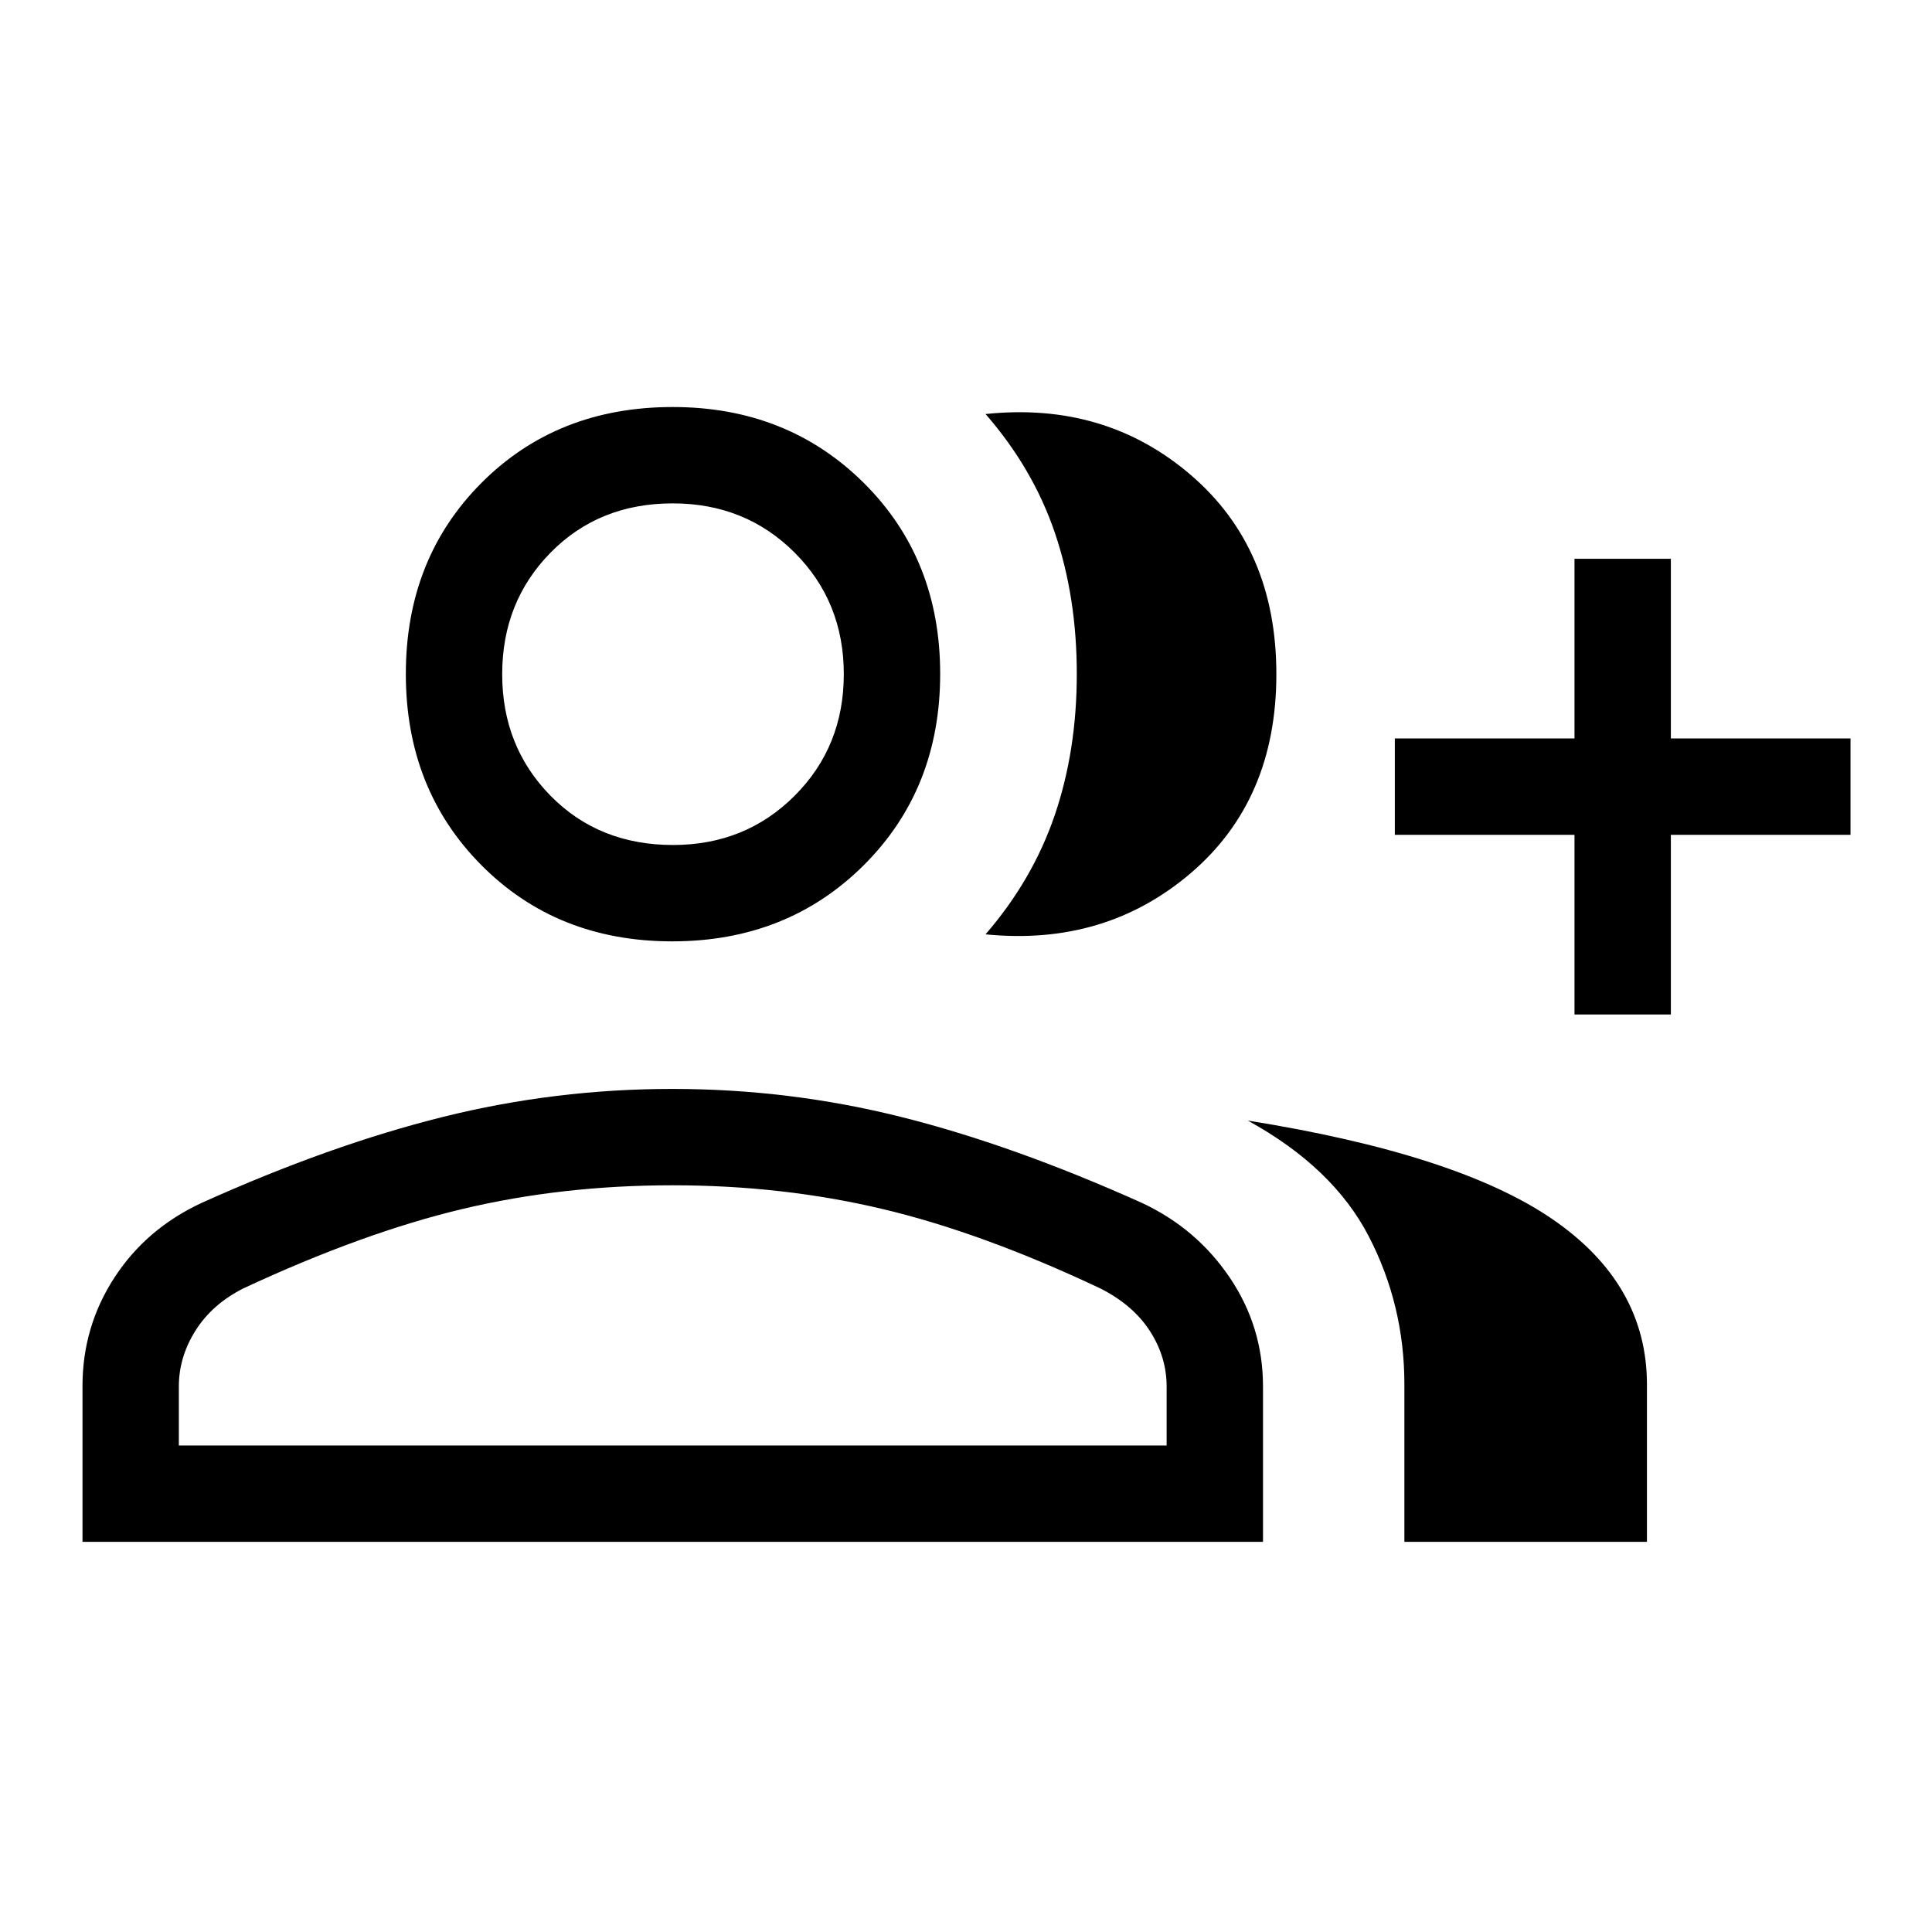 <?xml version="1.0" encoding="UTF-8"?> <svg xmlns="http://www.w3.org/2000/svg" height="40" viewBox="0 -960 960 960" width="40"><path d="M489.705-495.732q23.374-26.991 34.36-59.134 10.986-32.144 10.986-70.262 0-38.119-10.897-70.136-10.898-32.017-34.449-59.003 59.423-6.231 101.968 30.255 42.544 36.487 42.544 99.012 0 62.526-42.544 98.857-42.545 36.331-101.968 30.411Zm208.128 301.871v-78.306q0-39.388-17.744-73.586-17.743-34.198-60.063-57.438 104.01 16.604 151.171 48.851 47.161 32.246 47.161 82.337v78.142H697.833Zm84.525-262.05v-89.269h-89.269v-47.883h89.269v-89.27h47.883v89.27h89.27v47.883h-89.27v89.269h-47.883ZM334.02-492.245q-57.166 0-94.765-37.808-37.599-37.809-37.599-95.06 0-57.251 37.583-94.947 37.582-37.695 95.044-37.695 56.903 0 94.893 37.681 37.99 37.68 37.99 94.931 0 57.252-37.99 95.075t-95.156 37.823ZM40.99-193.861v-77.408q0-29.54 15.893-53.952 15.893-24.413 43.571-37.193 63.612-28.636 119.544-42.572 55.932-13.936 114.064-13.936 58.131 0 113.75 13.936t119.707 42.748q27.096 12.687 43.577 37.124 16.481 24.437 16.481 54.006v77.247H40.989ZM334.41-540.128q35.975 0 60.423-24.448 24.449-24.449 24.449-60.424 0-35.974-24.449-60.423-24.448-24.448-60.551-24.448-36.628 0-60.686 24.448-24.058 24.449-24.058 60.423 0 35.975 24.044 60.424 24.043 24.448 60.828 24.448ZM88.873-241.744h490.82v-29.318q0-14.716-8.359-27.629-8.359-12.912-24.654-21.13-58.705-27.718-108.309-39.468-49.604-11.75-104.175-11.75-54.854 0-104.287 11.75-49.434 11.75-108.959 39.468-15.475 7.808-23.776 20.94-8.301 13.132-8.301 27.77v29.367ZM334.41-625Zm0 383.256Z"></path></svg> 